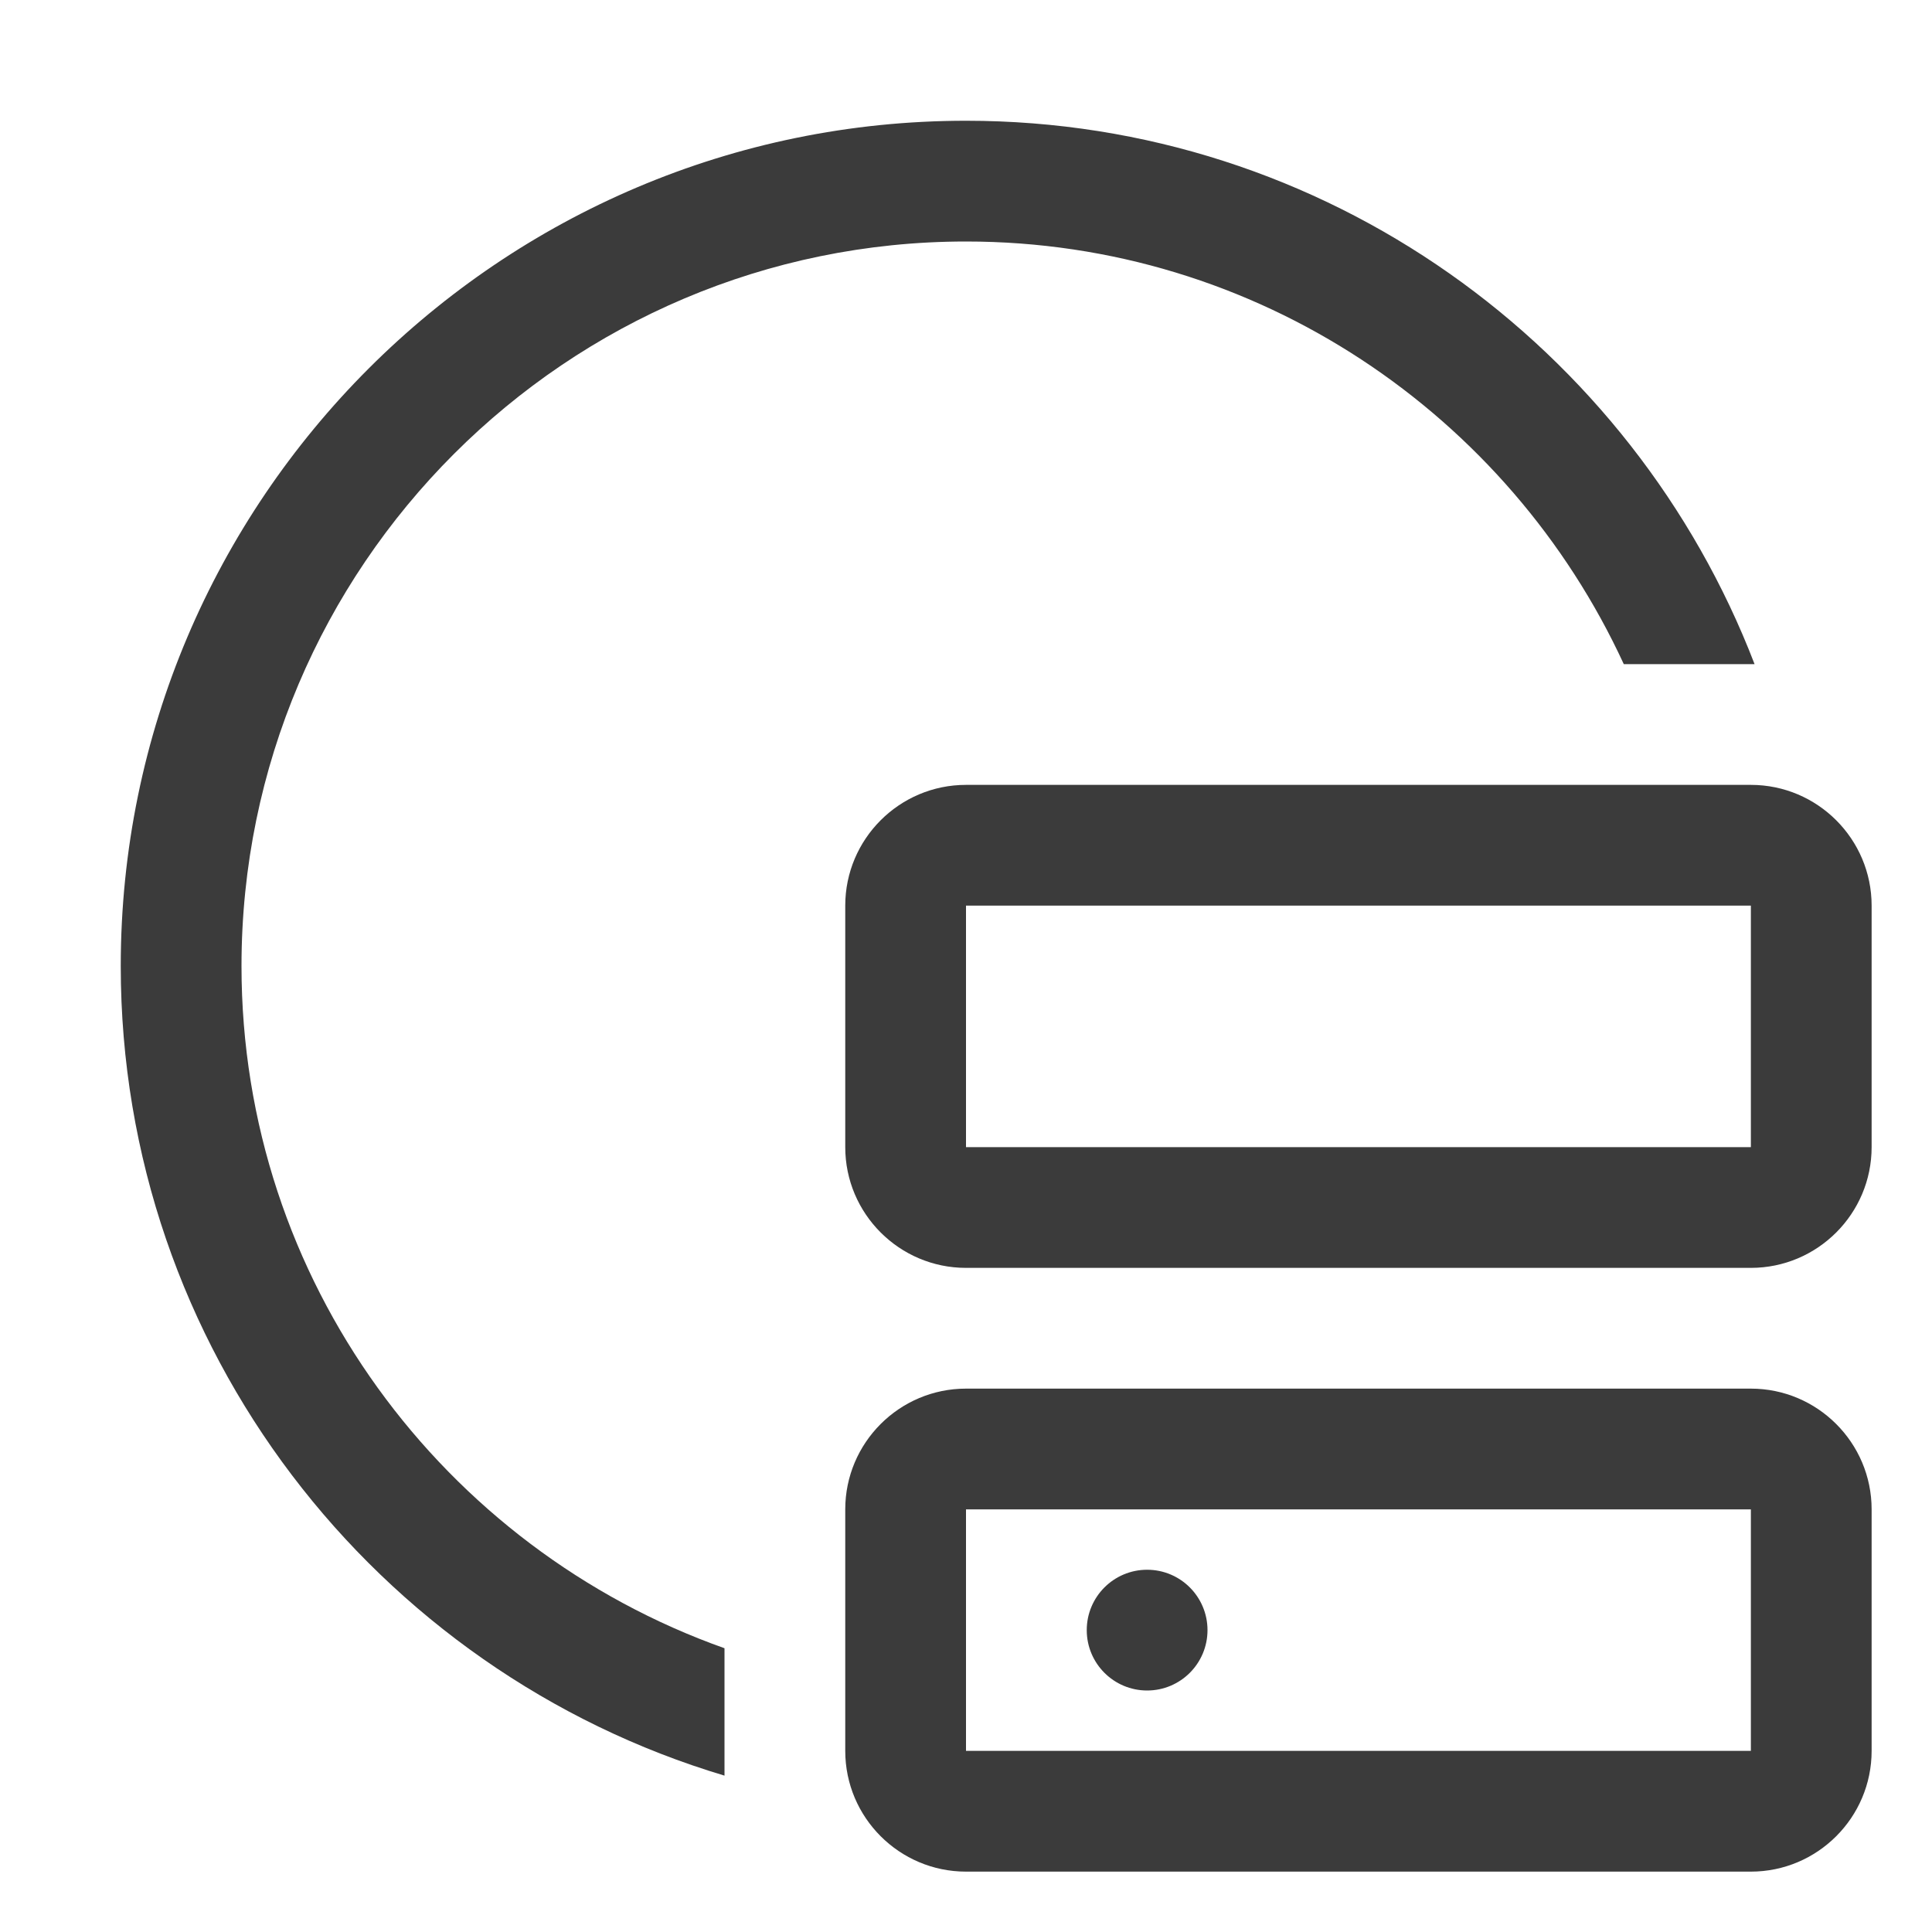 <svg xmlns="http://www.w3.org/2000/svg" width="32" height="32" viewBox="0 0 32 32"><circle cx="19" cy="27" r="1" fill="#3b3b3b"/><path fill="#3b3b3b" d="M29 31H16c-1.103 0-2-.897-2-2v-4c0-1.103.897-2 2-2h13c1.103 0 2 .897 2 2v4c0 1.103-.897 2-2 2m-13-6v4h13v-4zm13-4H16c-1.103 0-2-.897-2-2v-4c0-1.103.897-2 2-2h13c1.103 0 2 .897 2 2v4c0 1.103-.897 2-2 2m-13-6v4h13v-4z"/><path fill="#3b3b3b" d="M12 27.3C7.347 25.648 4 21.213 4 16C4 9.383 9.383 4 16 4c4.831 0 8.994 2.876 10.895 7h2.166C27.042 5.746 21.957 2 16 2C8.28 2 2 8.28 2 16c0 6.33 4.225 11.685 10 13.41z"/></svg>